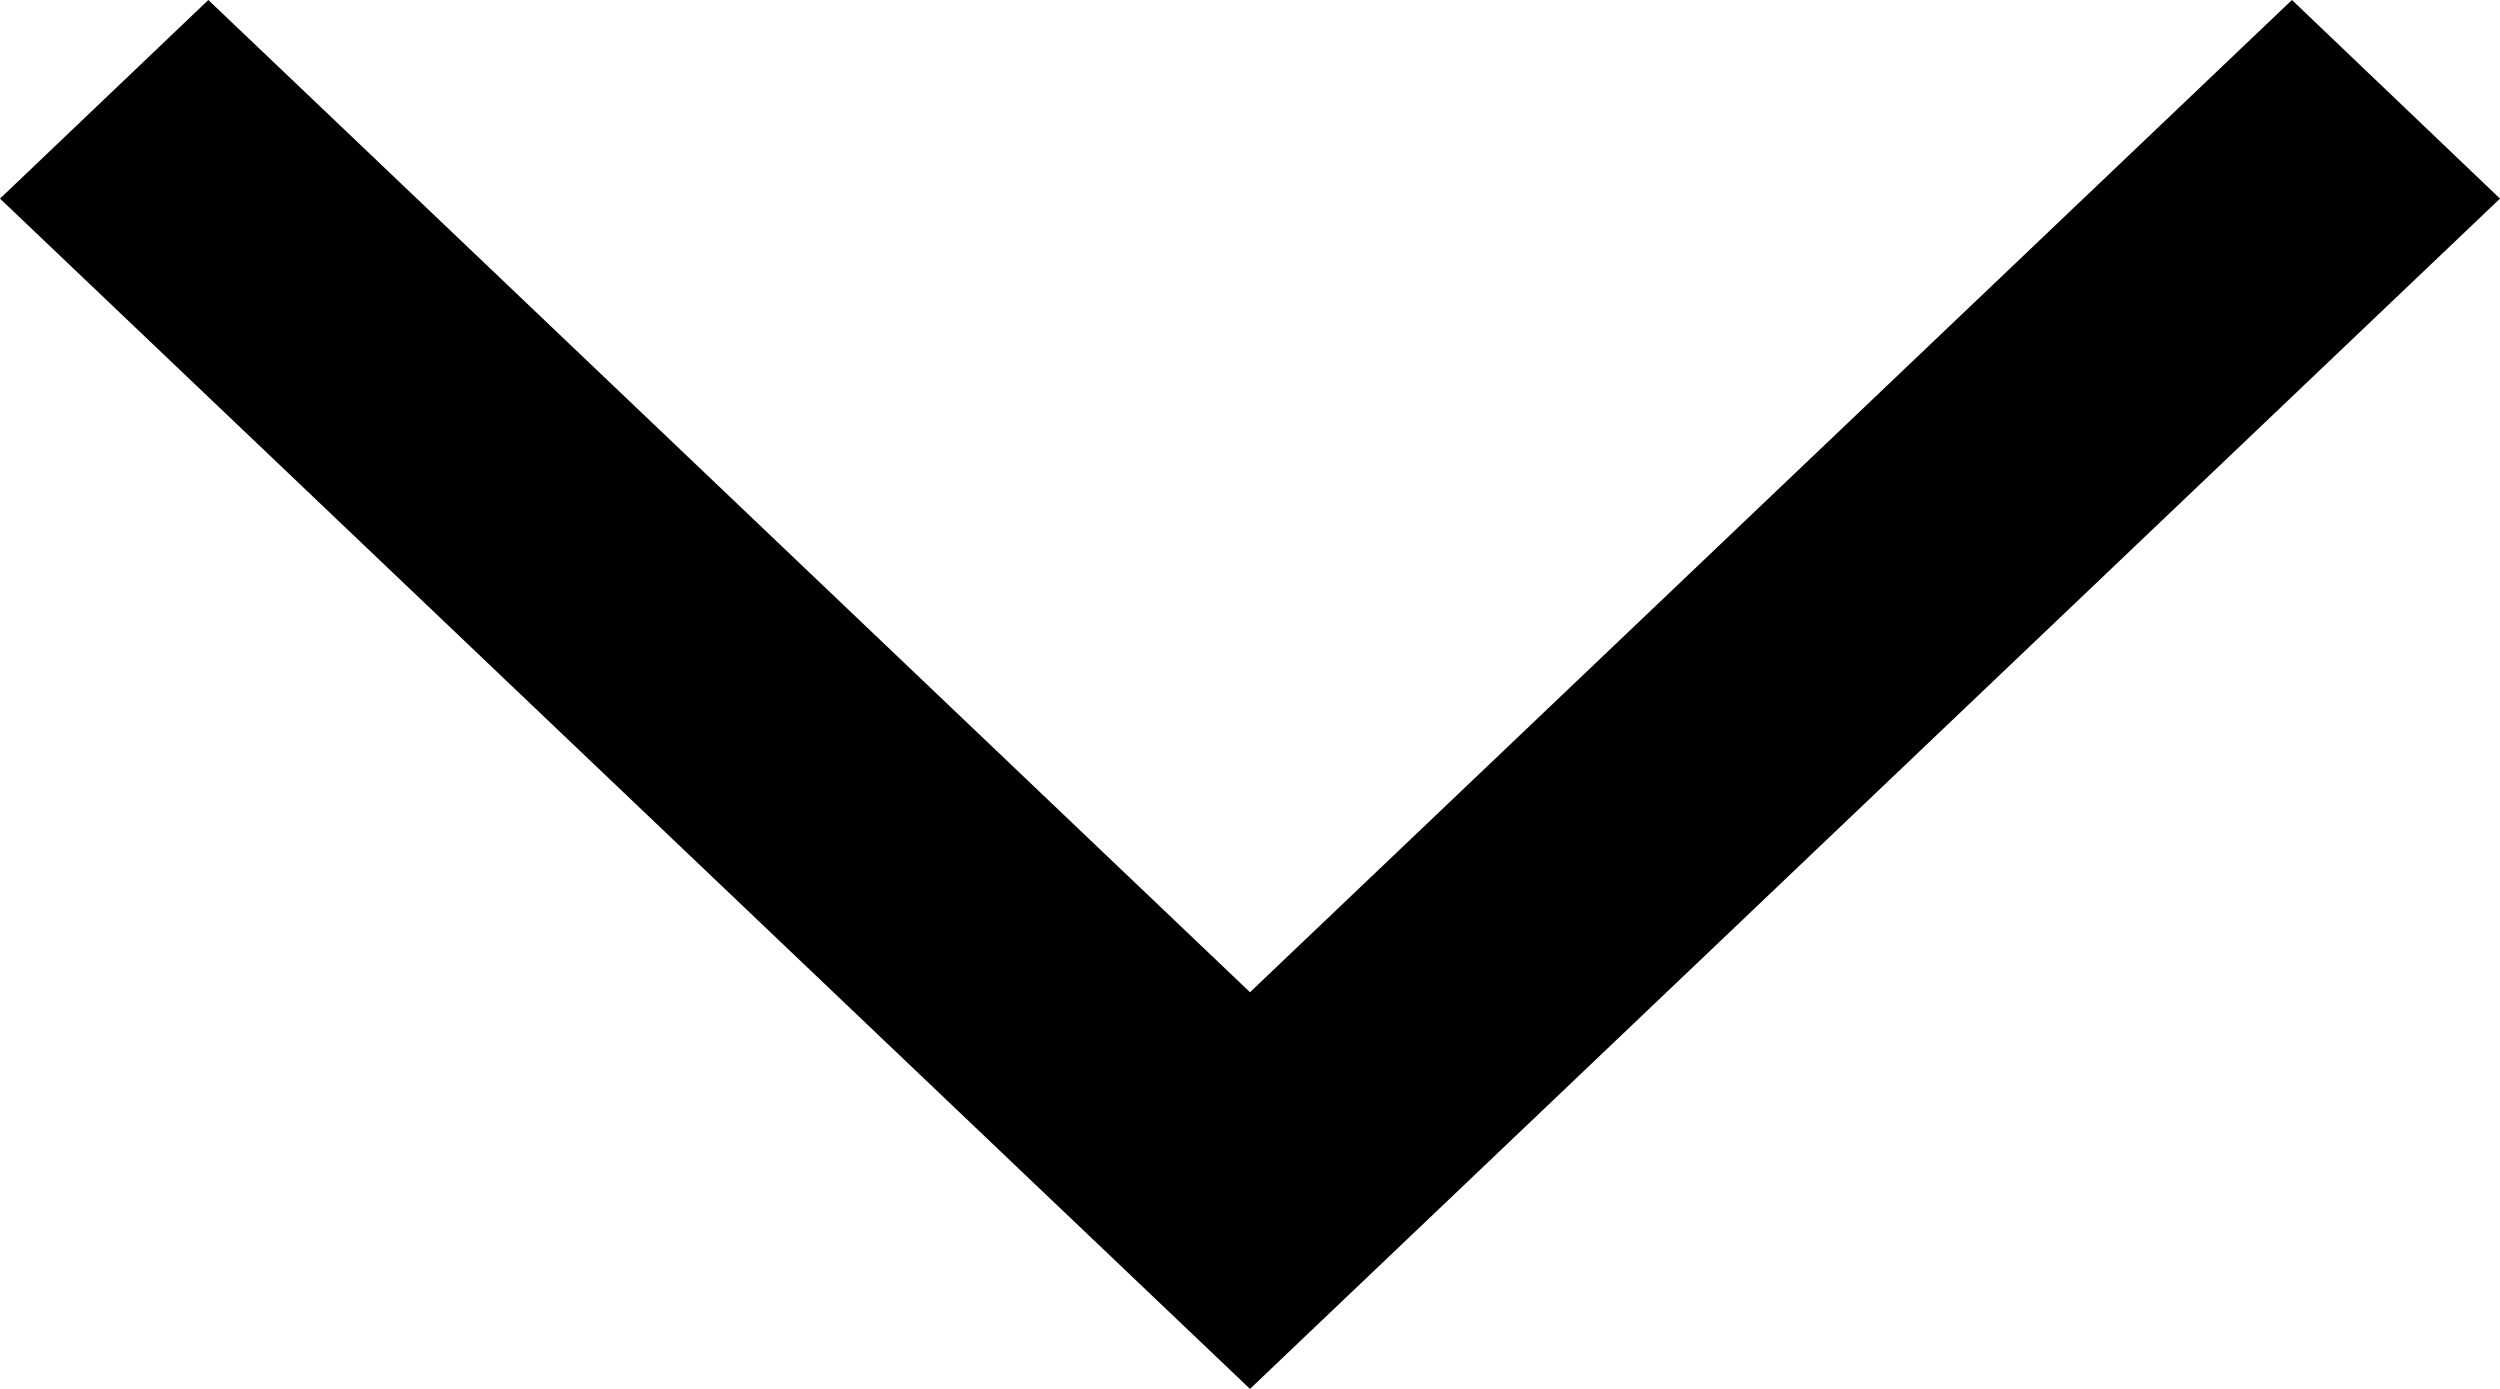 <?xml version="1.0" encoding="utf-8"?>
<!DOCTYPE svg PUBLIC "-//W3C//DTD SVG 1.1//EN" "http://www.w3.org/Graphics/SVG/1.1/DTD/svg11.dtd">
<svg version="1.1" id="Layer_1" xmlns="http://www.w3.org/2000/svg" xmlns:xlink="http://www.w3.org/1999/xlink" x="0px" y="0px" width="9px" height="5px" viewBox="0 0 9 5" enable-background="new 0 0 9 5" xml:space="preserve">
<polygon fill-rule="evenodd" clip-rule="evenodd" points="8.251,0 4.5,3.572 0.75,0 0,0.715 3.75,4.286 3.75,4.286 4.5,5 9,0.715"/>
</svg>
